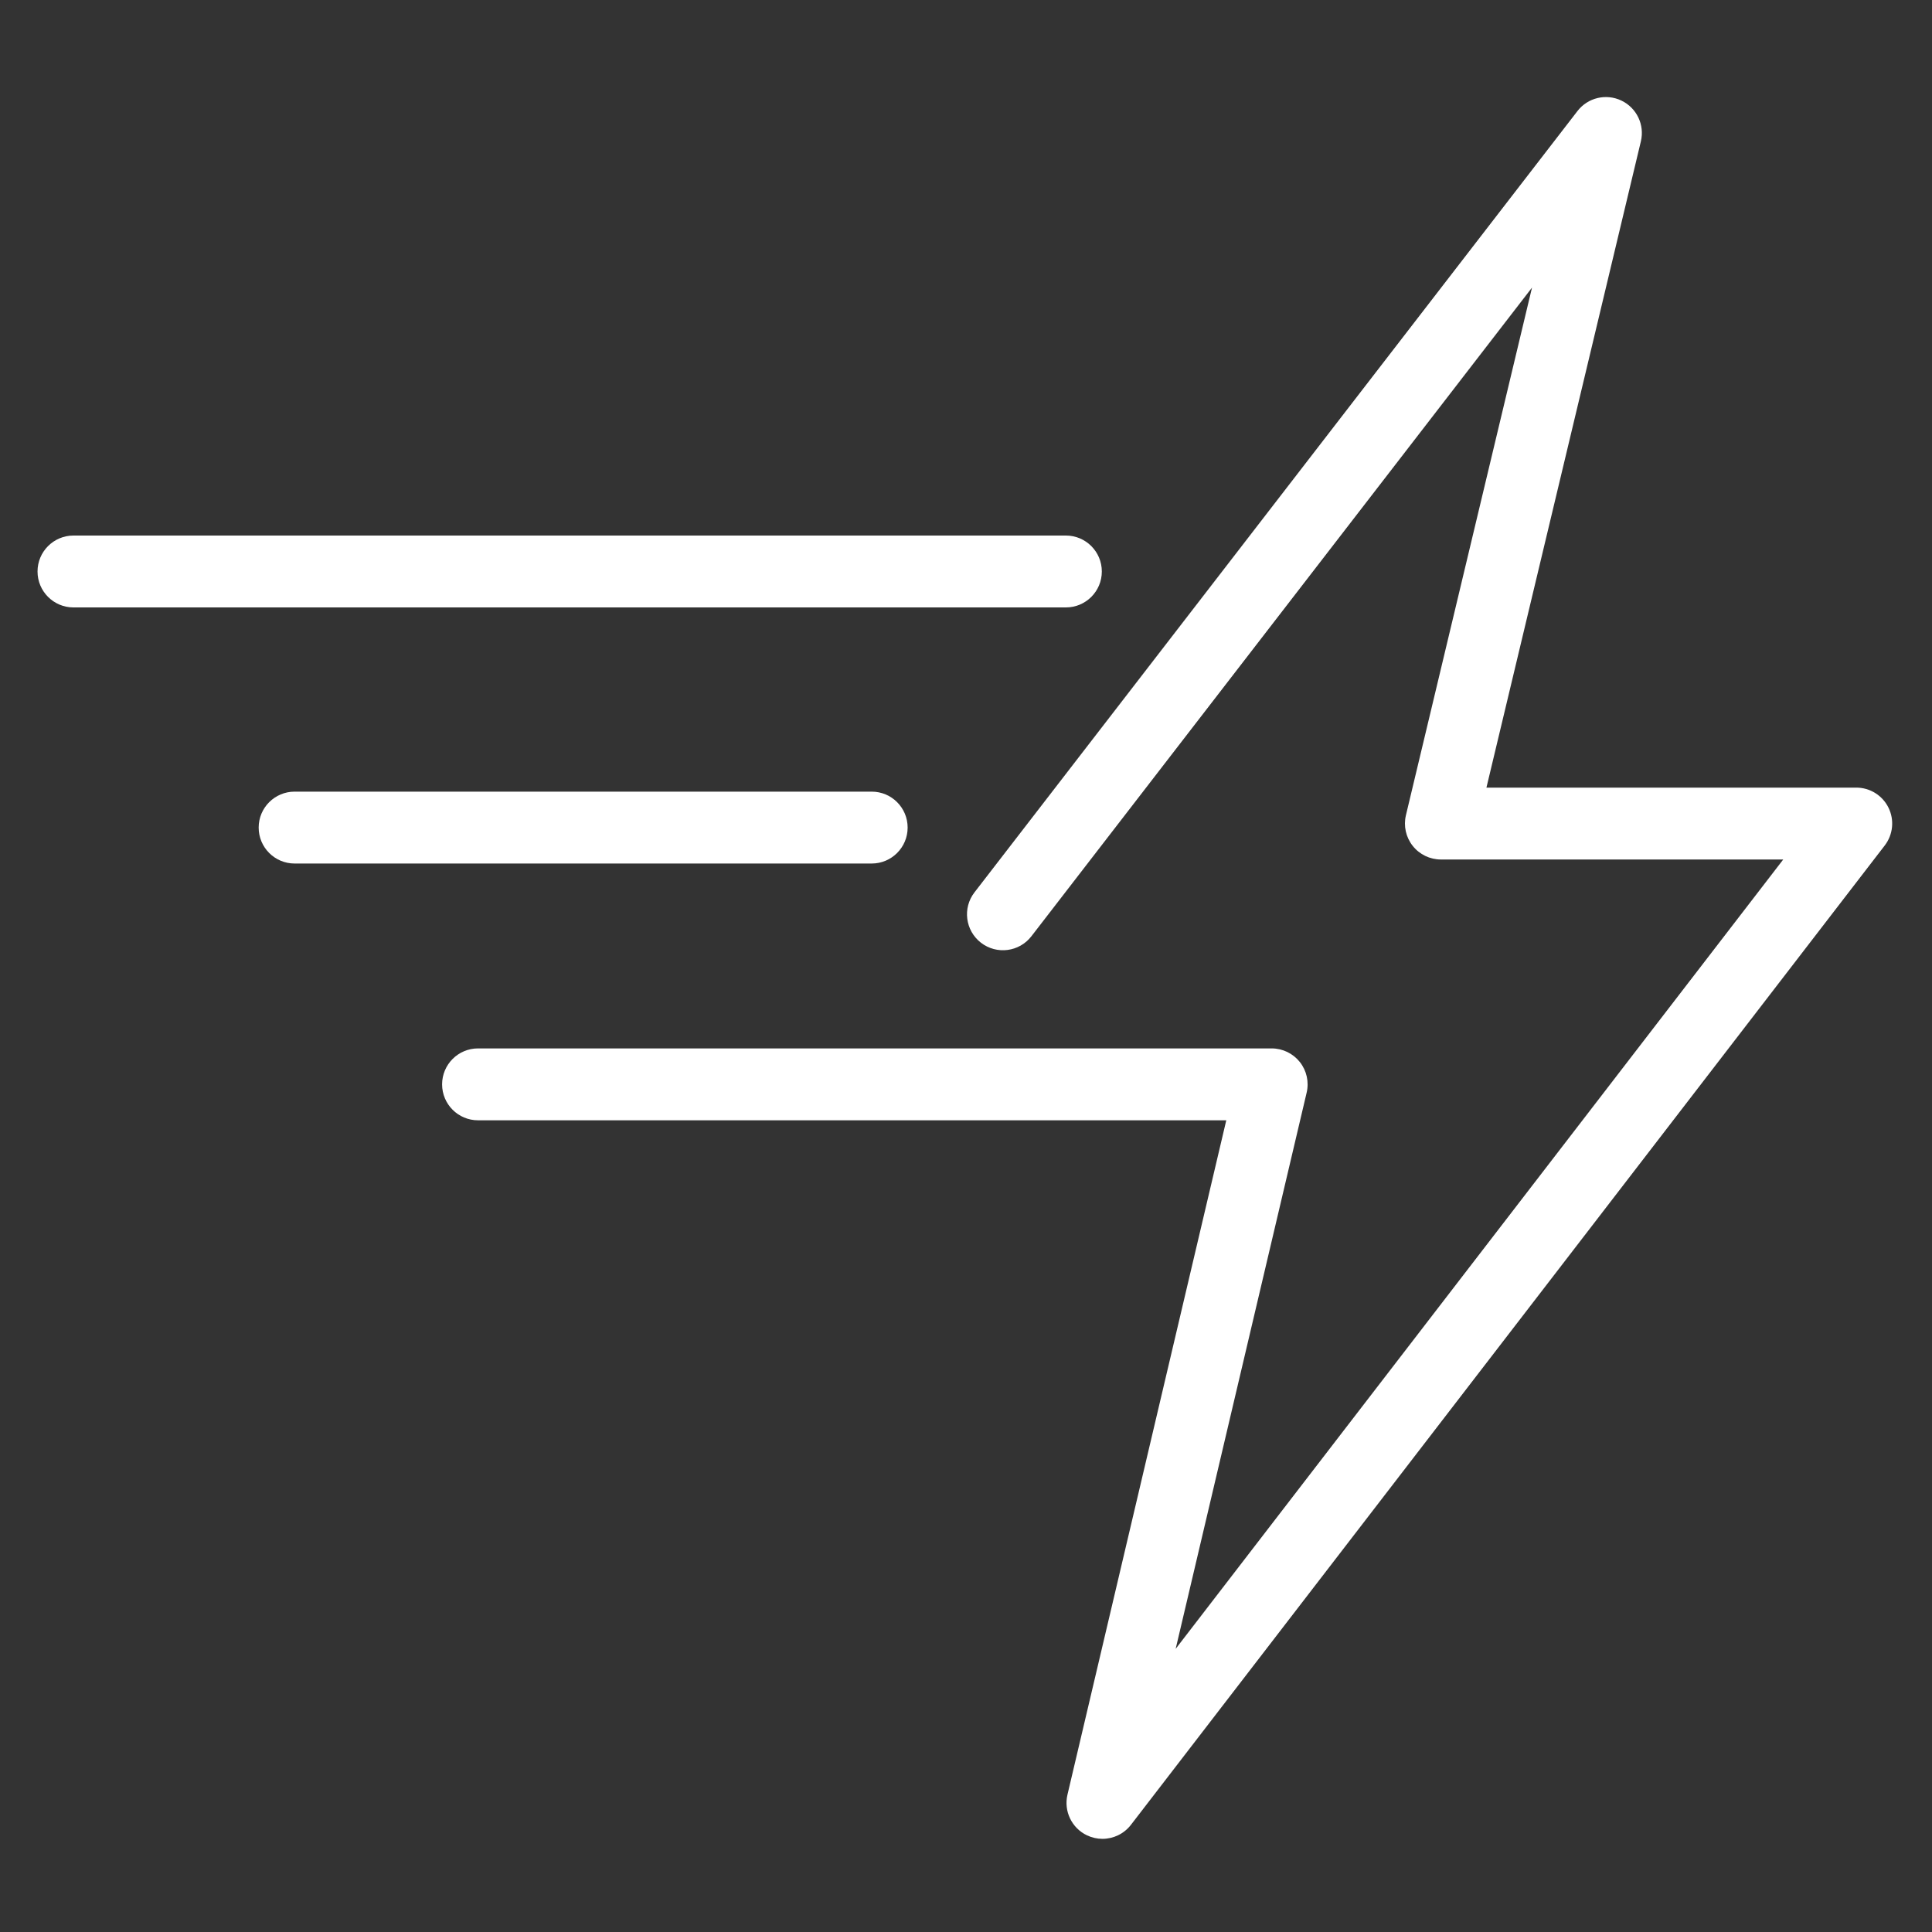 <svg xmlns="http://www.w3.org/2000/svg" xmlns:xlink="http://www.w3.org/1999/xlink" width="500" zoomAndPan="magnify" viewBox="0 0 375 375" height="500" preserveAspectRatio="xMidYMid meet" version="1.0"><rect x="0" y="0" width="375" height="375" fill="#333333" stroke="none"/><defs><clipPath id="a2c7e14eff"><path d="M 7.266 103 L 214 103 L 214 118 L 7.266 118 Z M 7.266 103" clip-rule="nonzero"></path></clipPath><clipPath id="2243be0e0a"><path d="M 85 18.082 L 368 18.082 L 368 357 L 85 357 Z M 85 18.082" clip-rule="nonzero"></path></clipPath></defs><g clip-path="url(#a2c7e14eff)"><path fill="#ffffff" d="M 213.863 110.926 C 213.863 107.074 210.742 103.949 206.887 103.949 L 14.262 103.949 C 10.41 103.949 7.285 107.074 7.285 110.926 C 7.285 114.781 10.41 117.902 14.262 117.902 L 206.887 117.902 C 210.742 117.902 213.863 114.781 213.863 110.926 Z M 213.863 110.926" fill-opacity="1" fill-rule="nonzero"></path></g><path fill="#ffffff" d="M 176.172 160.633 C 176.172 156.777 173.051 153.656 169.195 153.656 L 57.184 153.656 C 53.332 153.656 50.207 156.777 50.207 160.633 C 50.207 164.484 53.332 167.609 57.184 167.609 L 169.195 167.609 C 173.051 167.609 176.172 164.484 176.172 160.633 Z M 176.172 160.633" fill-opacity="1" fill-rule="nonzero"></path><g clip-path="url(#2243be0e0a)"><path fill="#ffffff" d="M 366.555 156.77 C 365.383 154.387 362.953 152.875 360.297 152.875 L 288.516 152.875 L 318.492 27.438 C 319.258 24.238 317.684 20.941 314.715 19.523 C 311.75 18.102 308.191 18.949 306.184 21.555 L 189.148 173.203 C 186.793 176.25 187.359 180.633 190.41 182.988 C 193.461 185.34 197.84 184.777 200.195 181.727 L 297.363 55.82 L 272.891 158.23 C 272.395 160.305 272.875 162.496 274.199 164.172 C 275.523 165.852 277.539 166.828 279.676 166.828 L 346.125 166.828 L 228.195 320.039 L 253.621 212.074 C 254.109 210 253.625 207.812 252.301 206.141 C 250.977 204.473 248.961 203.496 246.832 203.496 L 92.789 203.496 C 88.934 203.496 85.812 206.621 85.812 210.473 C 85.812 214.328 88.934 217.449 92.789 217.449 L 238.02 217.449 L 207.195 348.34 C 206.441 351.539 208.023 354.832 210.992 356.242 C 211.953 356.695 212.973 356.918 213.984 356.918 C 216.094 356.918 218.16 355.957 219.516 354.195 L 365.828 164.105 C 367.445 162 367.73 159.156 366.555 156.77 Z M 366.555 156.77" fill-opacity="1" fill-rule="nonzero"></path></g></svg>